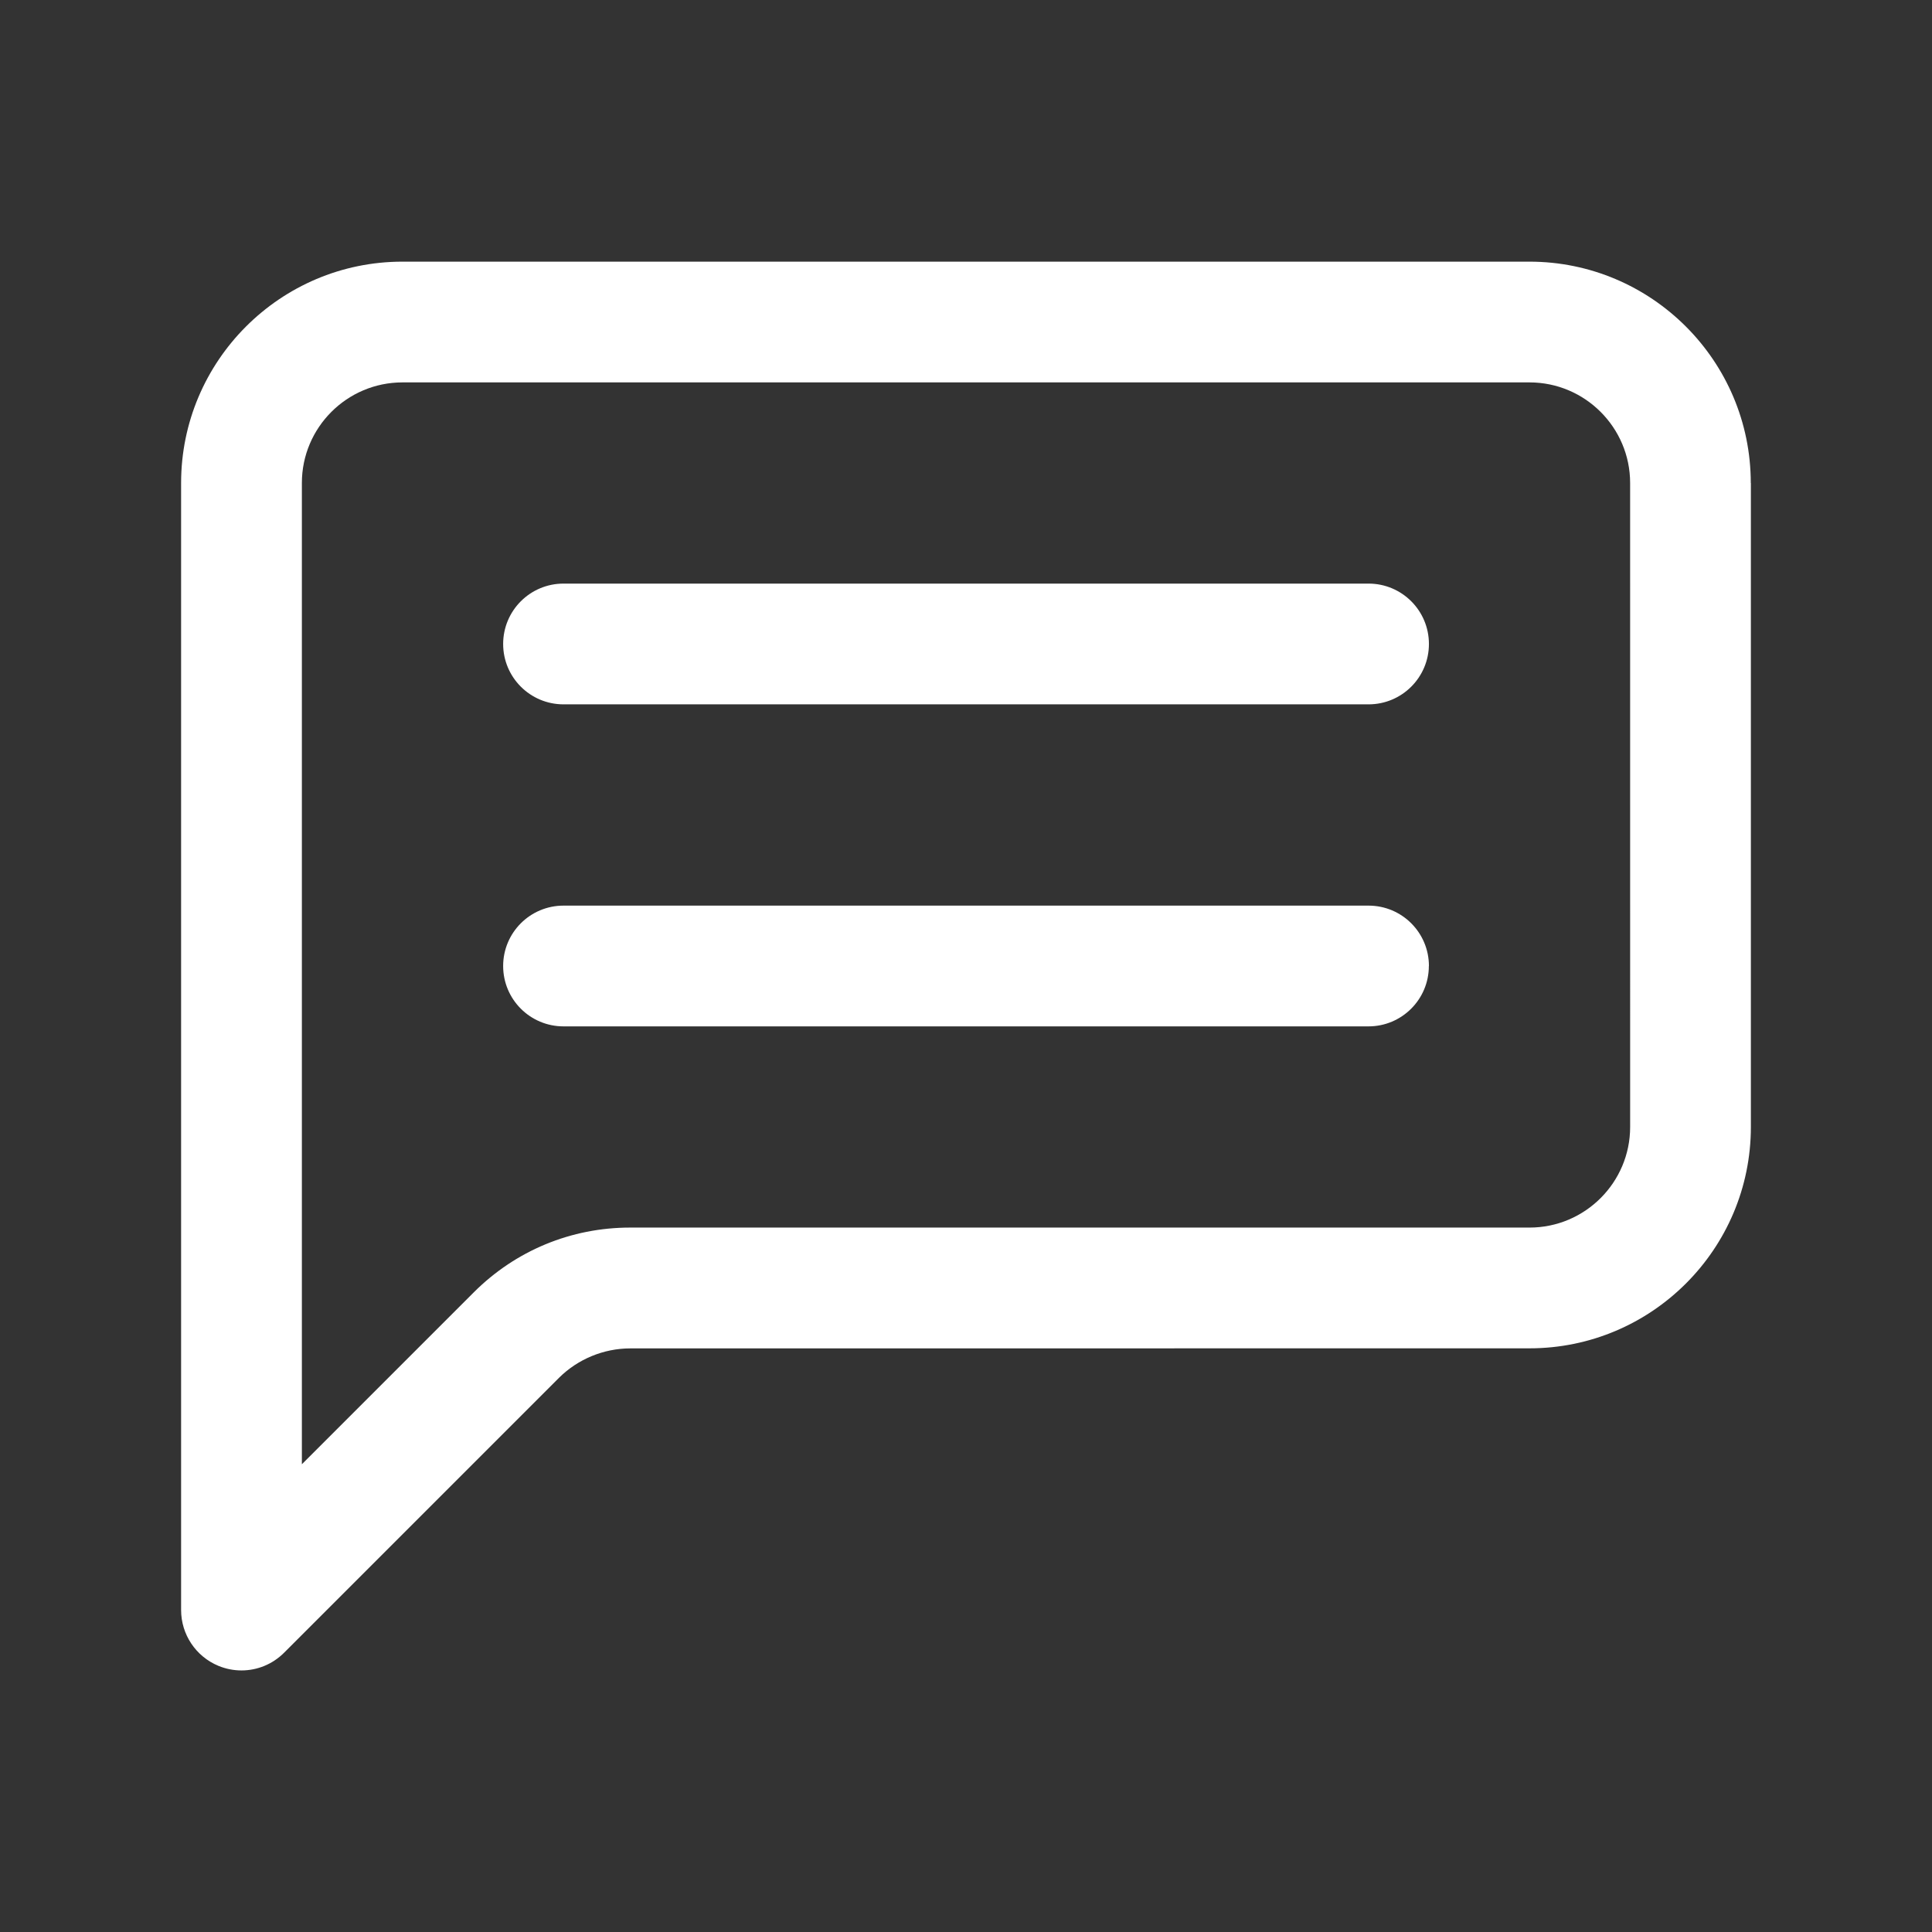 <?xml version="1.0" encoding="UTF-8"?>
<svg width="100pt" height="100pt" version="1.1" viewBox="0 0 100 100" xmlns="http://www.w3.org/2000/svg">
 <rect x="0" y="0" width="100" height="100" fill="#333333" stroke="none"/>
 <path d="m73.957 50c0 1.727-1.398 3.125-3.125 3.125h-41.664c-1.727 0-3.125-1.398-3.125-3.125s1.398-3.125 3.125-3.125h41.668c1.727 0 3.125 1.398 3.125 3.125zm-3.125-19.793h-41.664c-1.727 0-3.125 1.398-3.125 3.125 0 1.727 1.398 3.125 3.125 3.125h41.668c1.727 0 3.125-1.398 3.125-3.125 0-1.727-1.398-3.125-3.125-3.125zm19.793-5.207v33.332c0 6.32-5.137 11.457-11.457 11.457l-46.551 0.004c-1.371 0-2.711 0.555-3.684 1.523l-14.227 14.227c-0.602 0.602-1.395 0.918-2.207 0.918-0.402 0-0.809-0.078-1.195-0.238-1.168-0.484-1.93-1.625-1.93-2.887v-58.336c0-6.32 5.137-11.457 11.457-11.457h58.332c6.32 0 11.457 5.137 11.457 11.457zm-6.25 0c0-2.871-2.336-5.207-5.207-5.207h-58.336c-2.871 0-5.207 2.336-5.207 5.207v50.789l8.891-8.891c2.168-2.168 5.043-3.359 8.102-3.359h46.551c2.871 0 5.207-2.336 5.207-5.207z" fill="#fff"/>
</svg>
